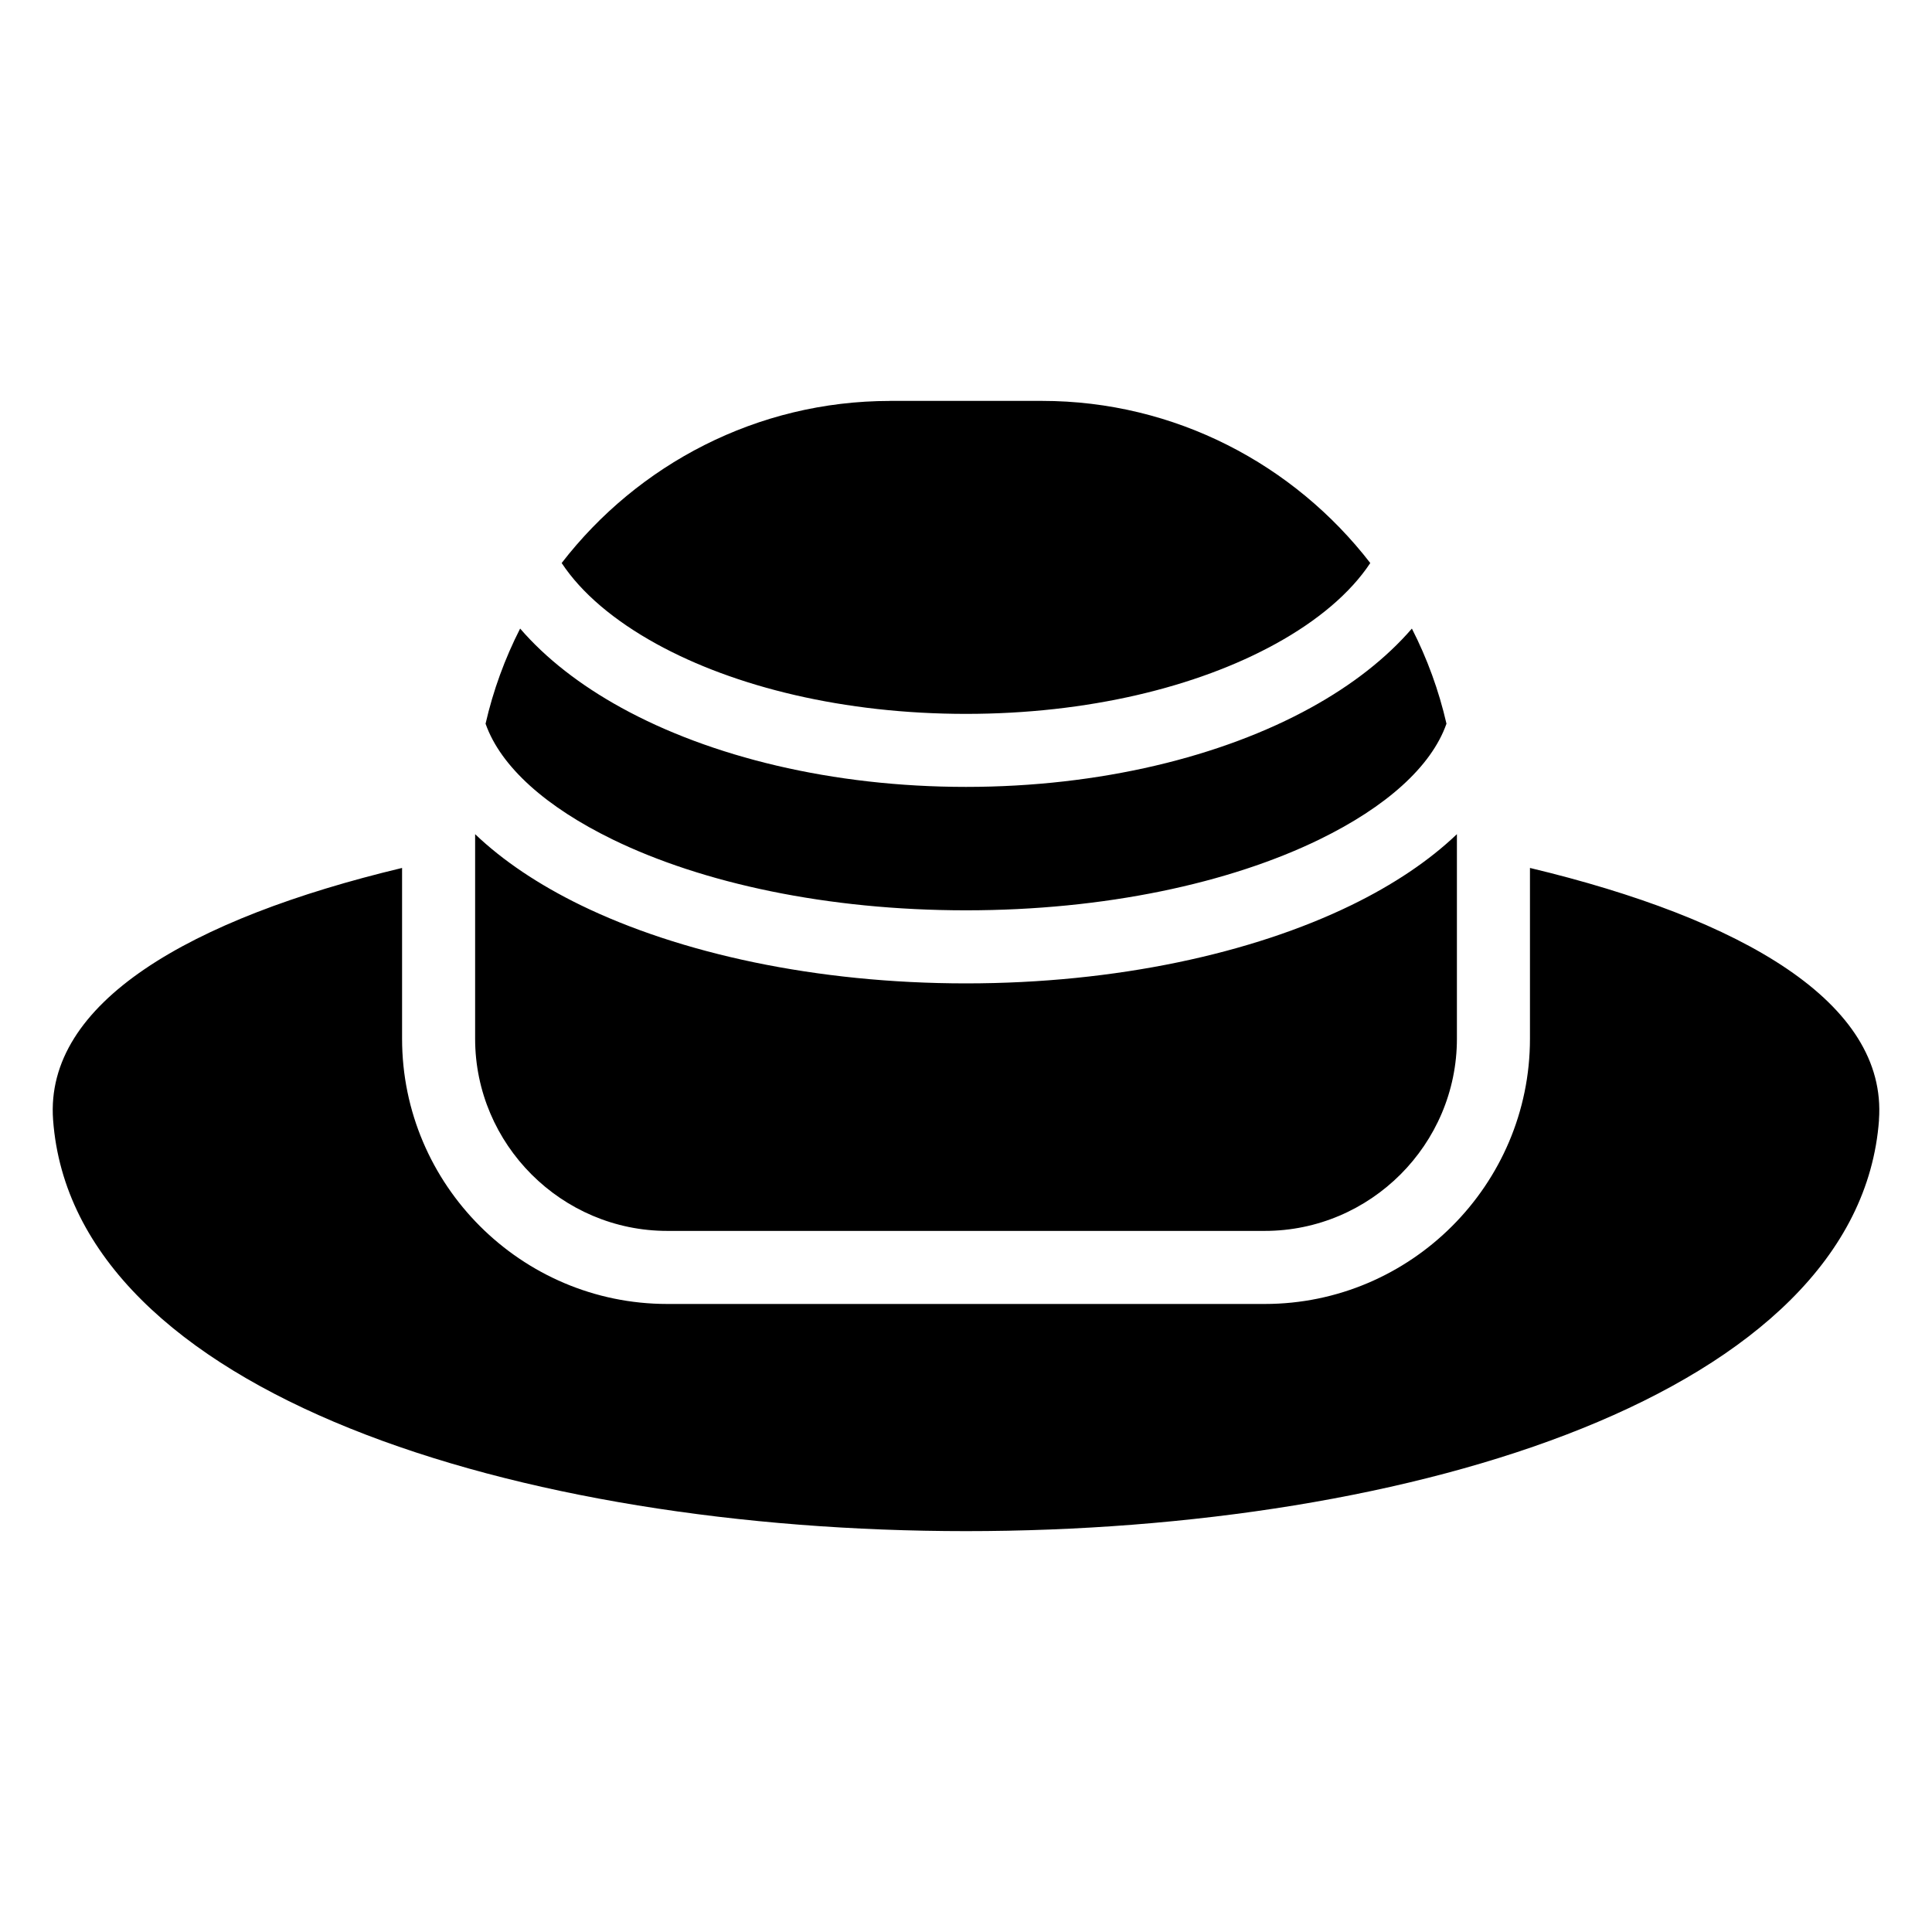<?xml version="1.0" encoding="UTF-8"?>
<!-- Uploaded to: ICON Repo, www.iconrepo.com, Generator: ICON Repo Mixer Tools -->
<svg fill="#000000" width="800px" height="800px" version="1.1" viewBox="144 144 512 512" xmlns="http://www.w3.org/2000/svg">
 <path d="m641.94 440.79c2.297-31.074-36.273-53.324-92.484-66.777v45.27c0 38.691-31.59 70.281-70.281 70.281h-158.34c-38.691 0-70.281-31.59-70.281-70.281v-45.27c-56.211 13.453-94.781 35.715-92.484 66.777 10.699 145.3 473.19 145.3 483.89 0zm-262.05-190.55h40.219c35.324 0 66.883 16.883 87.027 42.969-5.273 7.965-13.934 15.281-25.09 21.418-20.828 11.473-49.832 18.559-82.055 18.559-32.223 0-61.23-7.09-82.055-18.559-11.141-6.137-19.816-13.438-25.09-21.418 20.148-26.086 51.723-42.957 87.027-42.957zm138.28 60.352c4.035 7.906 7.133 16.355 9.16 25.195-4.035 11.473-16.141 22.129-33.645 30.668-23.82 11.609-56.922 18.789-93.68 18.789-36.758 0-69.875-7.18-93.68-18.789-17.504-8.539-29.609-19.195-33.645-30.668 2.023-8.844 5.125-17.289 9.16-25.211 6.832 7.922 15.93 14.992 26.812 20.98 23.547 12.969 55.863 20.98 91.352 20.98 35.488 0 67.82-8.012 91.367-20.98 10.883-5.984 19.965-13.074 26.797-20.98zm11.926 54.473v54.215c0 28.008-22.914 50.922-50.922 50.922h-158.34c-28.008 0-50.922-22.914-50.922-50.922v-54.215c7.391 7.059 16.836 13.375 27.93 18.789 26.301 12.816 62.438 20.754 102.16 20.754s75.859-7.934 102.16-20.754c11.094-5.41 20.539-11.73 27.93-18.789z" fill-rule="evenodd"/>
</svg>